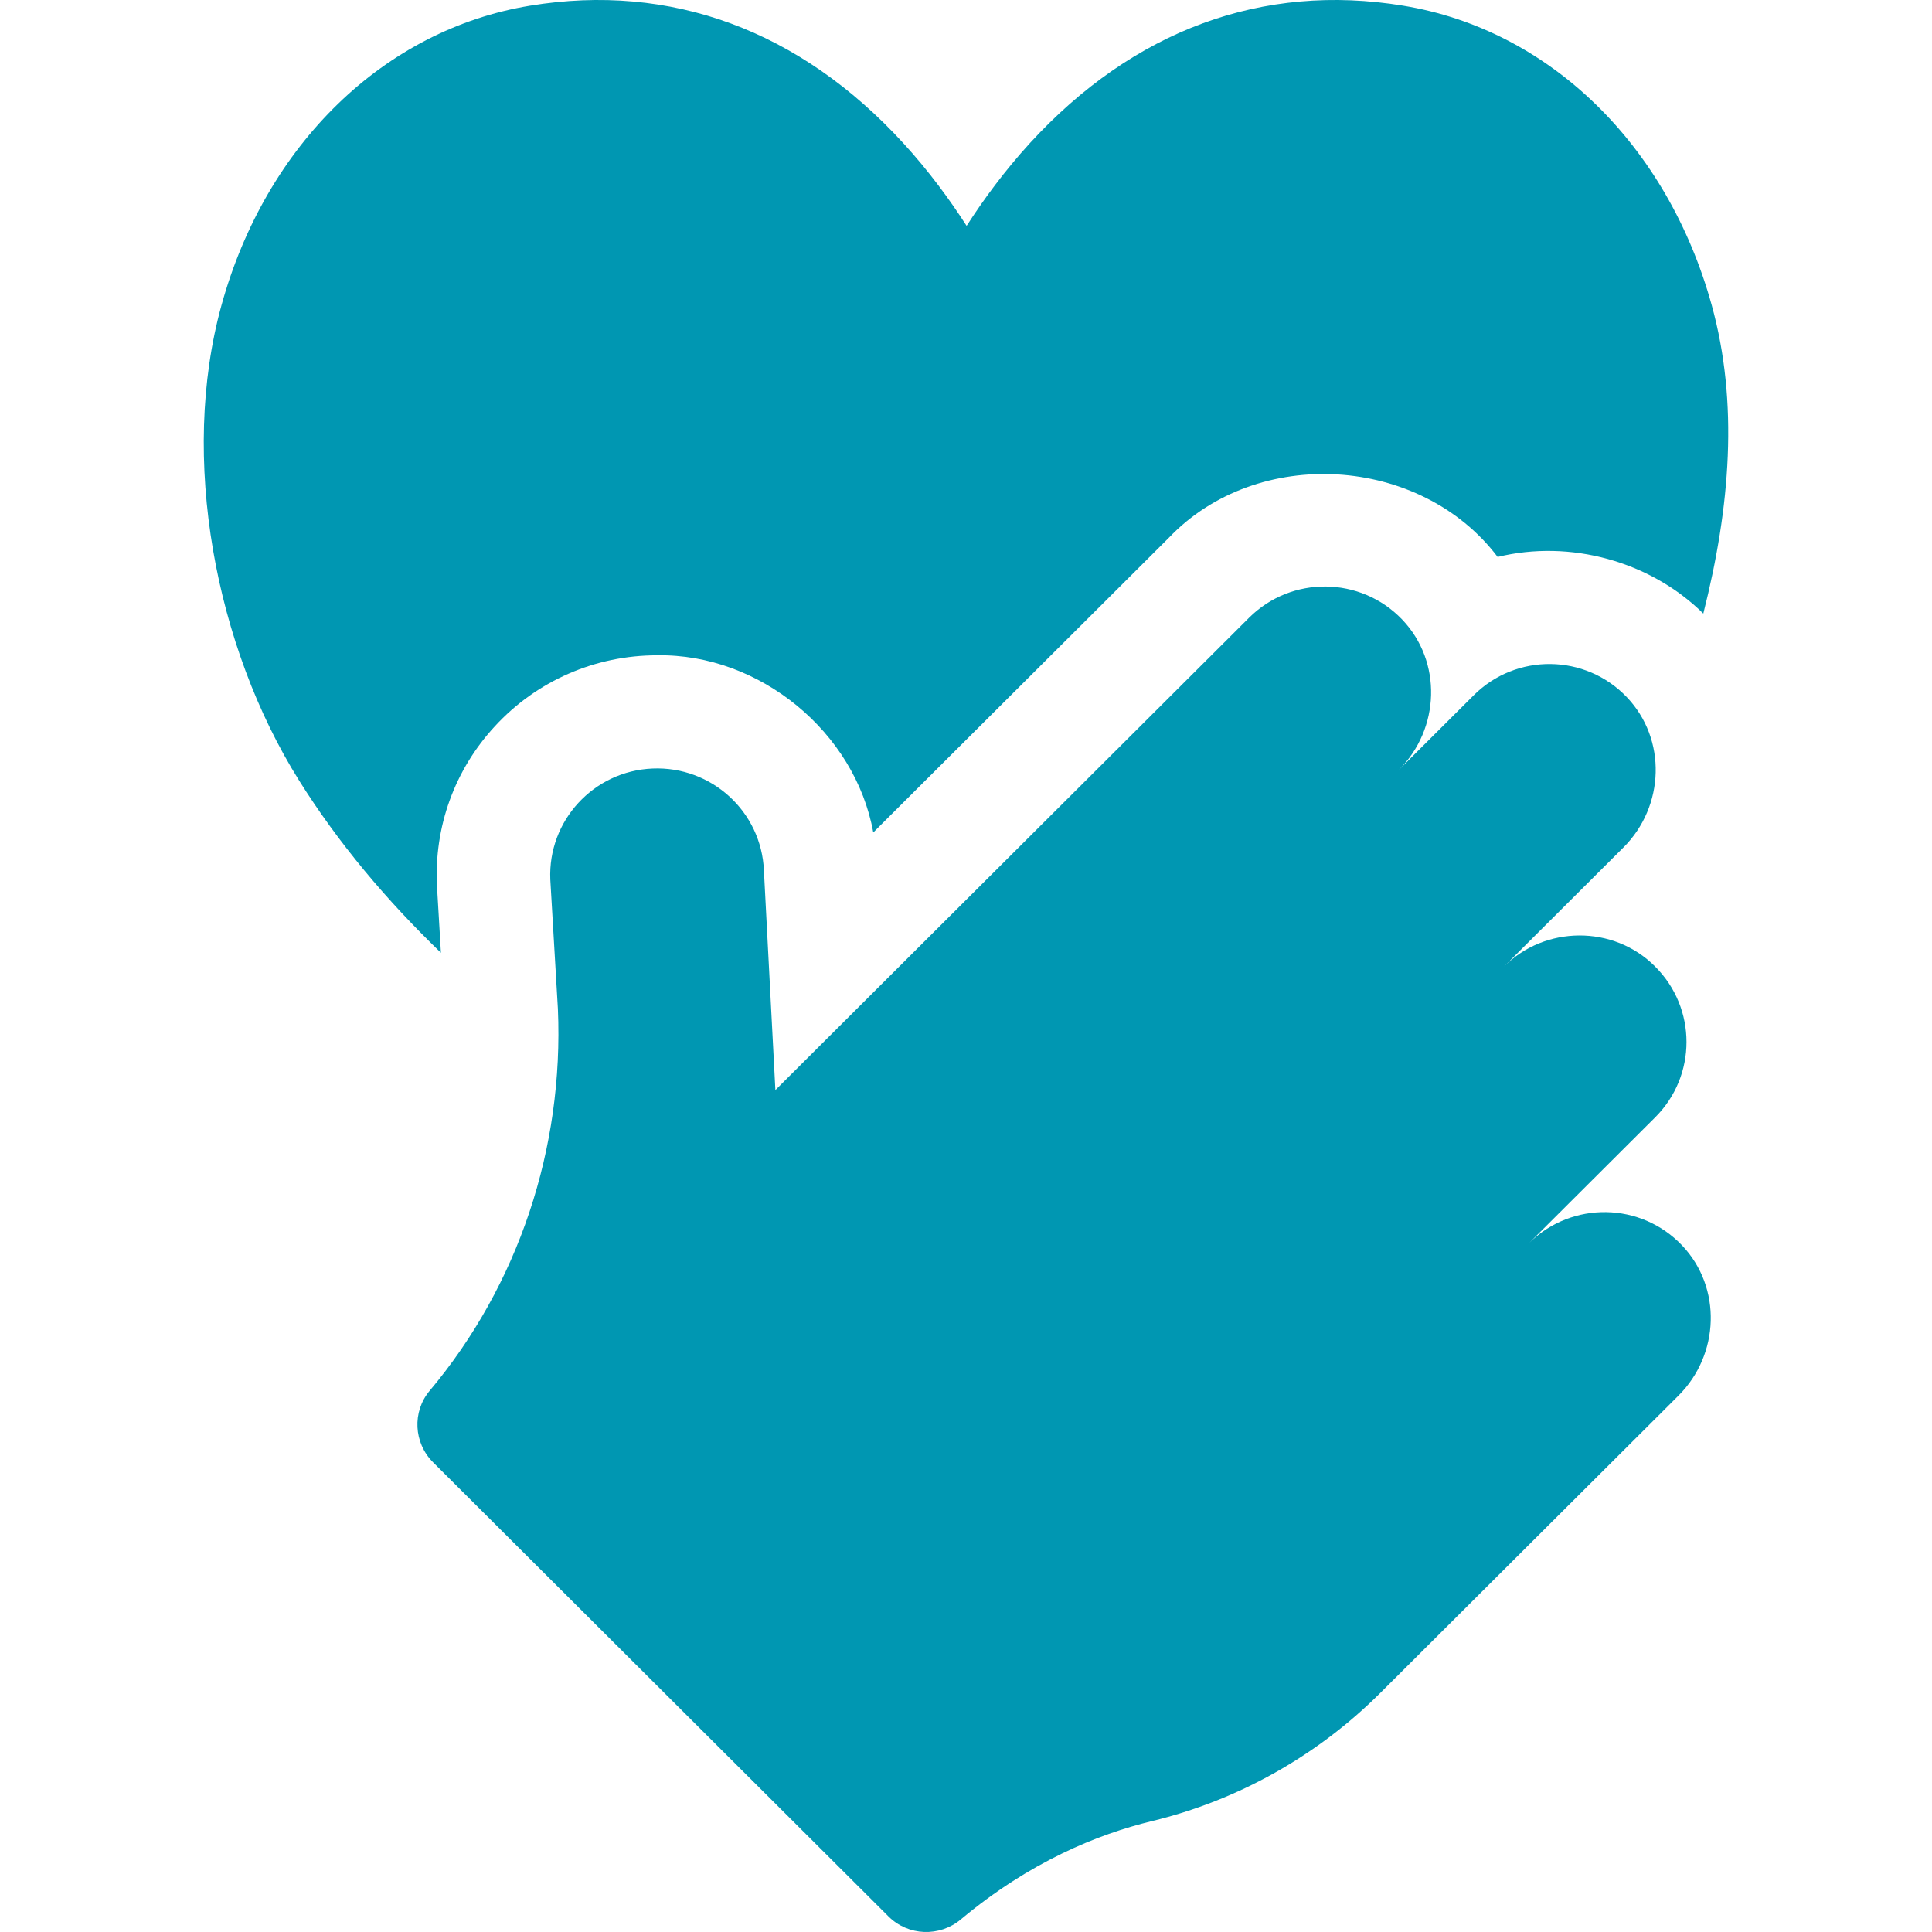 <?xml version="1.0" encoding="UTF-8"?>
<svg xmlns="http://www.w3.org/2000/svg" width="60" height="60" viewBox="0 0 60 60" fill="none">
  <g clip-path="url(#clip0_380_4229)">
    <path d="M52.898 19.055C51.252 17.429 48.76 16.746 46.511 17.296C44.115 14.136 39.046 13.823 36.301 16.699L27.12 25.853C26.557 22.737 23.594 20.297 20.408 20.351C18.488 20.351 16.67 21.141 15.369 22.554C14.117 23.909 13.478 25.678 13.571 27.519L13.693 29.589C12.015 27.968 10.514 26.197 9.283 24.23C6.69 20.086 5.566 14.226 6.879 9.477C8.261 4.48 11.934 0.917 16.464 0.176C20.831 -0.54 24.836 0.936 28.05 4.442C28.85 5.315 29.502 6.21 30.019 7.014C30.535 6.21 31.189 5.315 31.987 4.442C35.201 0.936 39.208 -0.54 43.575 0.176C48.104 0.917 51.777 4.48 53.159 9.477C53.996 12.506 53.737 15.738 52.898 19.055Z" fill="#0097B2"></path>
    <path d="M52.24 38.679C50.955 37.327 48.821 37.299 47.499 38.593L51.403 34.7C52.7 33.408 52.7 31.312 51.403 30.018C50.106 28.712 47.969 28.748 46.708 30.018L50.416 26.32C51.7 25.041 51.771 22.956 50.519 21.647C49.23 20.3 47.085 20.279 45.769 21.591L43.44 23.913C44.725 22.633 44.796 20.547 43.544 19.238C42.254 17.893 40.109 17.872 38.792 19.183L24.08 33.853L23.724 27.034C23.647 25.208 22.098 23.79 20.266 23.867C18.438 23.943 17.012 25.484 17.09 27.314L17.326 31.335C17.511 35.652 16.104 39.904 13.344 43.191C12.796 43.845 12.846 44.811 13.451 45.414L27.593 59.517C28.204 60.126 29.179 60.162 29.84 59.609C31.977 57.822 34.094 56.963 35.772 56.557C38.456 55.907 40.908 54.527 42.861 52.581L52.126 43.343C53.405 42.068 53.482 39.989 52.24 38.679Z" fill="#0097B2"></path>
  </g>
  <defs>
    <clipPath id="clip0_380_4229">
      <rect width="60" height="60" fill="white"></rect>
    </clipPath>
  </defs>
</svg>
